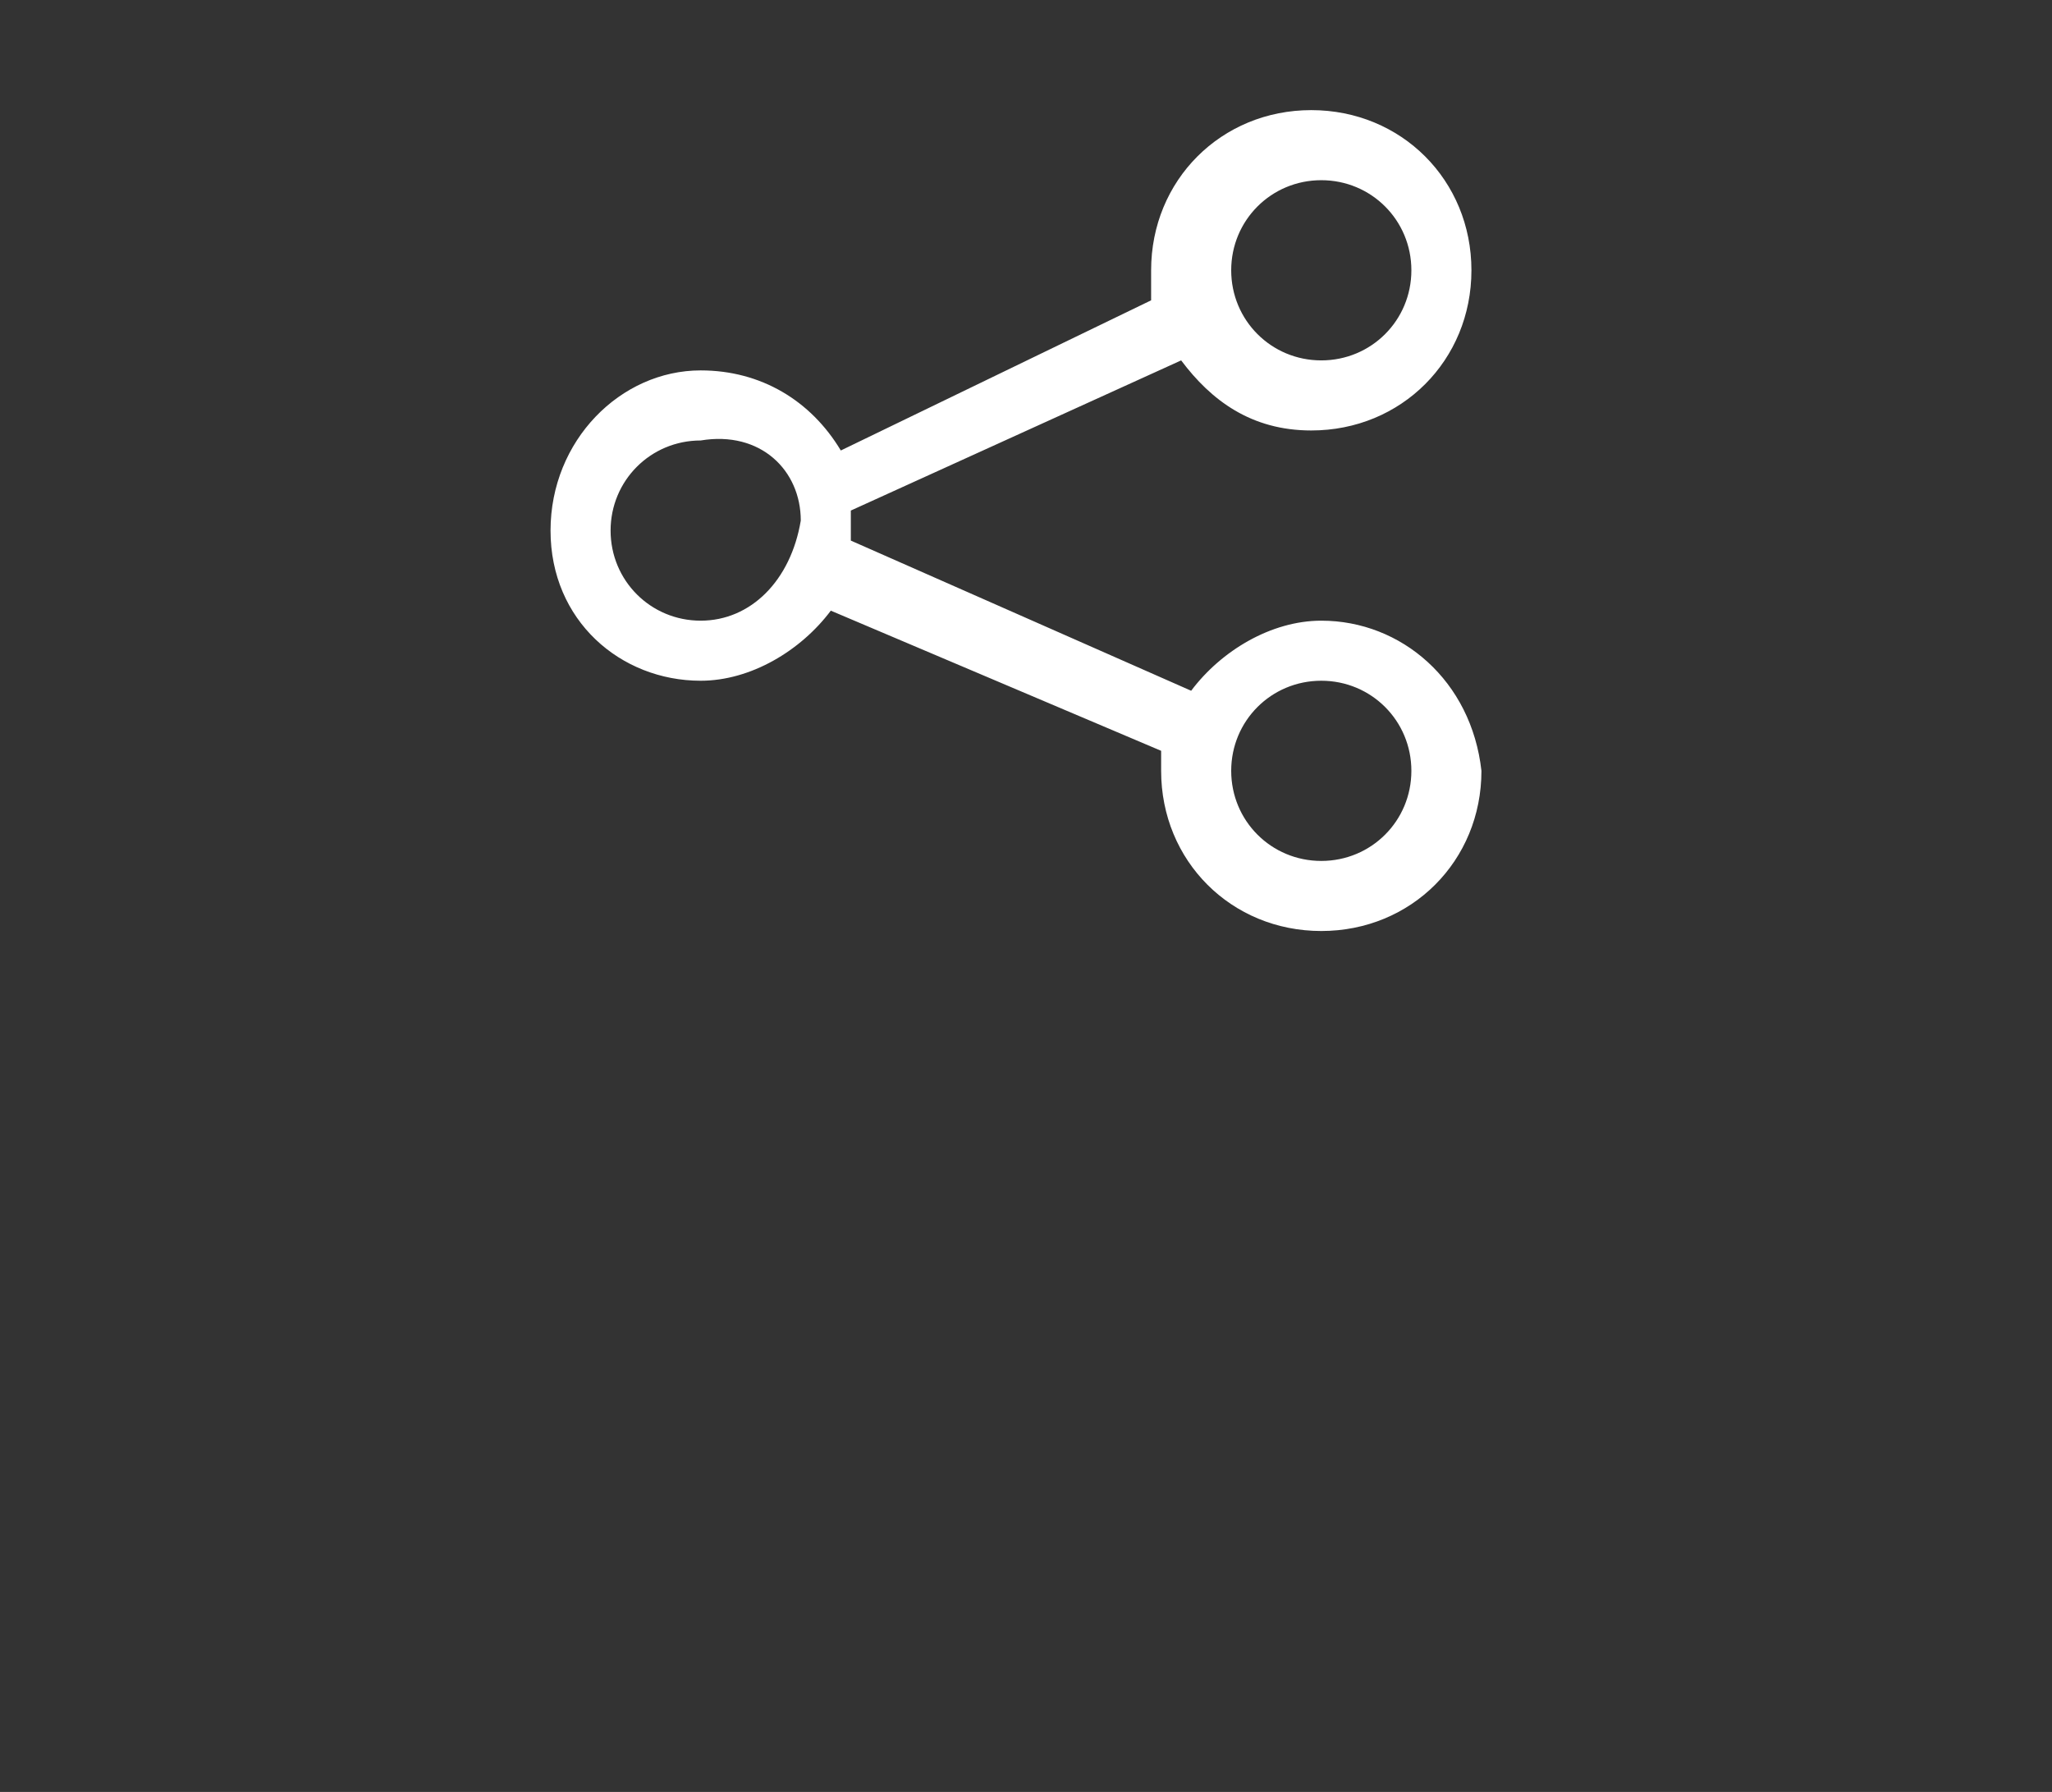 <?xml version="1.0" encoding="utf-8"?>
<!-- Generator: Adobe Illustrator 24.0.3, SVG Export Plug-In . SVG Version: 6.00 Build 0)  -->
<svg version="1.1" id="Layer_1" xmlns="http://www.w3.org/2000/svg" xmlns:xlink="http://www.w3.org/1999/xlink" x="0px" y="0px"
	 viewBox="0 0 20.5 17.9" style="enable-background:new 0 0 20.5 17.9;" xml:space="preserve">
<rect x="0" y="0" width="20.5" height="17.9" fill="#333333" stroke="none"/>
<style type="text/css">
	.st0{fill-rule:evenodd;clip-rule:evenodd;fill:#FFFFFF;}
</style>
<g id="web_-_share_network_2_">
	<g>
		<path class="st0" d="M13.2,6.2c-0.5,0-1,0.3-1.3,0.7L8.5,5.4c0-0.1,0-0.1,0-0.2c0,0,0-0.1,0-0.1l3.3-1.5c0.3,0.4,0.7,0.7,1.3,0.7
			c0.9,0,1.6-0.7,1.6-1.6s-0.7-1.6-1.6-1.6s-1.6,0.7-1.6,1.6c0,0.1,0,0.2,0,0.3L8.4,4.5C8.1,4,7.6,3.7,7,3.7c-0.8,0-1.5,0.7-1.5,1.6
			S6.2,6.8,7,6.8c0.5,0,1-0.3,1.3-0.7l3.3,1.4c0,0.1,0,0.1,0,0.2c0,0.9,0.7,1.6,1.6,1.6s1.6-0.7,1.6-1.6C14.7,6.8,14,6.2,13.2,6.2z
			 M13.2,1.8c0.5,0,0.9,0.4,0.9,0.9c0,0.5-0.4,0.9-0.9,0.9c-0.5,0-0.9-0.4-0.9-0.9C12.3,2.2,12.7,1.8,13.2,1.8z M7,6.2
			c-0.5,0-0.9-0.4-0.9-0.9c0-0.5,0.4-0.9,0.9-0.9C7.6,4.3,8,4.7,8,5.2C7.9,5.8,7.5,6.2,7,6.2z M13.2,8.6c-0.5,0-0.9-0.4-0.9-0.9
			c0-0.5,0.4-0.9,0.9-0.9c0.5,0,0.9,0.4,0.9,0.9C14.1,8.2,13.7,8.6,13.2,8.6z"/>
	</g>
</g>
</svg>
